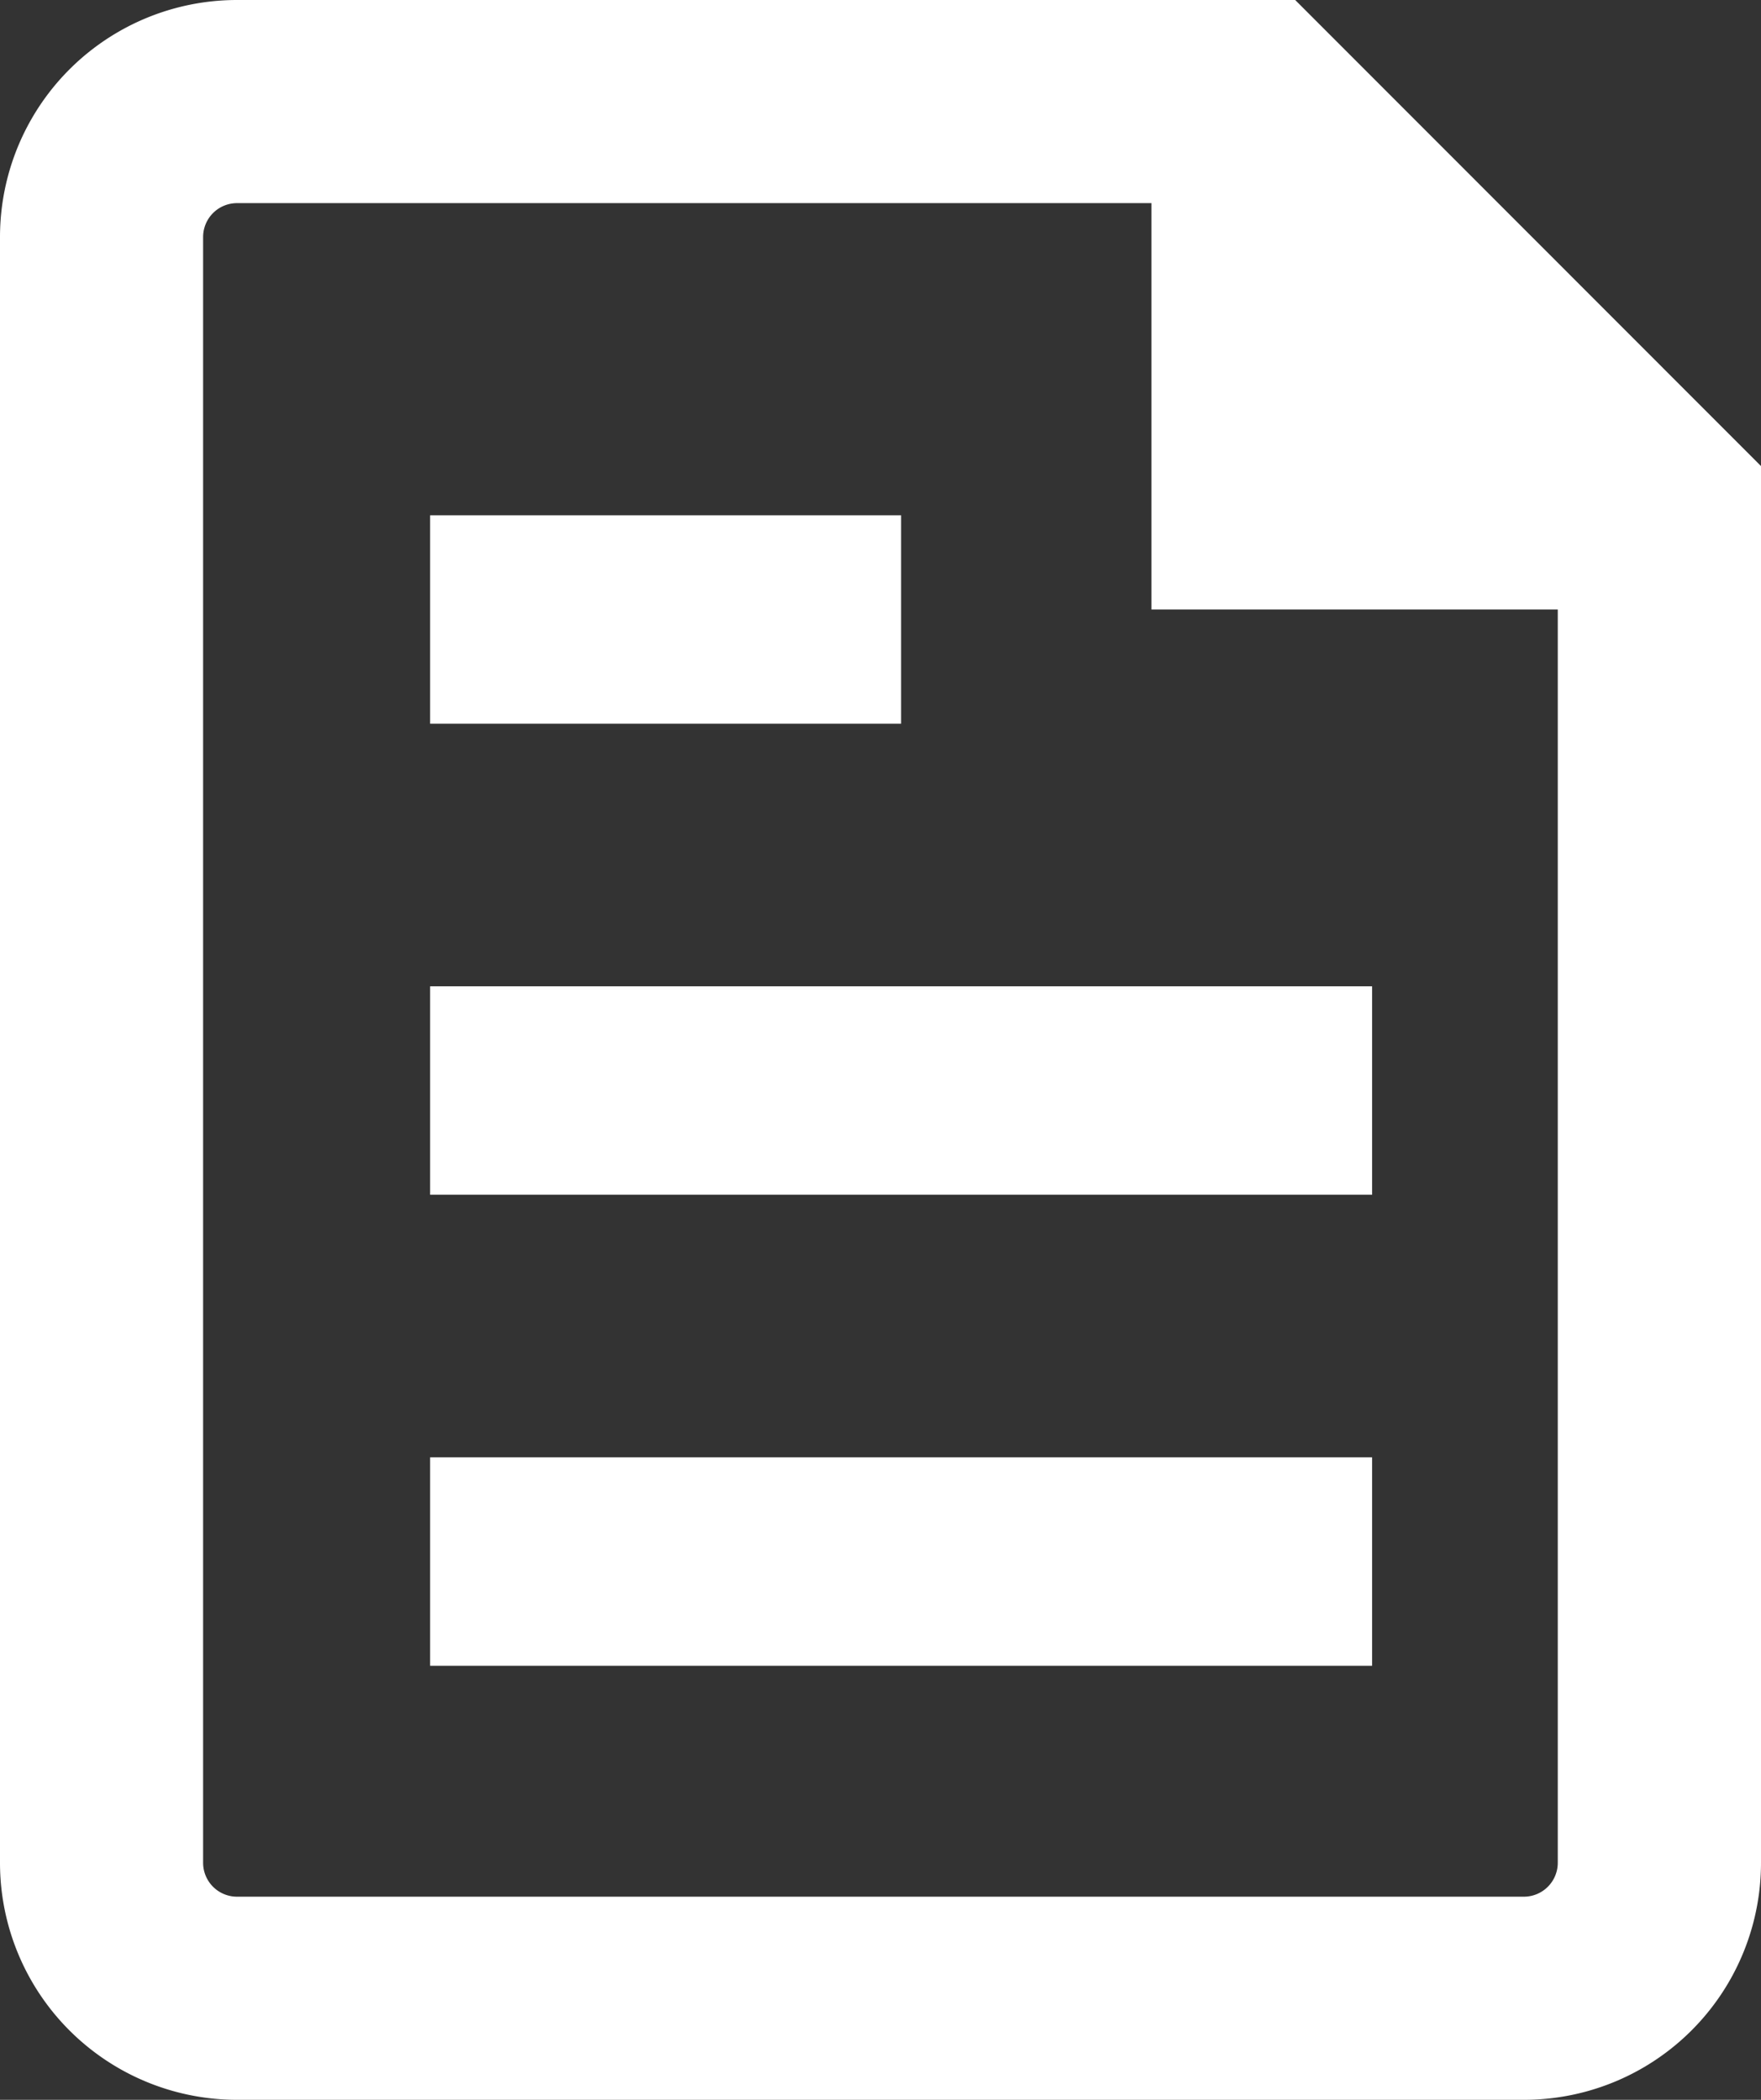 <svg xmlns="http://www.w3.org/2000/svg" width="14.956" height="17.832" viewBox="0 0 14.956 17.832">
  <rect x="0" y="0" width="14.956" height="17.832" fill="#333333" stroke="none"/>
  <g id="Group_717" data-name="Group 717" transform="translate(-24 -19)">
    <path id="Path_8345" data-name="Path 8345" d="M26.013,36.832H36.943a2.013,2.013,0,0,0,2.013-2.013V22.958L35,19H26.013A2.013,2.013,0,0,0,24,21.013V34.819A2.013,2.013,0,0,0,26.013,36.832Zm-.288-15.819a.288.288,0,0,1,.288-.288h7.766v3.451H37.23V34.819a.288.288,0,0,1-.288.288H26.013a.288.288,0,0,1-.288-.288Z" transform="translate(0 0)" fill="#fff"/>
    <rect id="Rectangle_498" data-name="Rectangle 498" width="8" height="1.77" transform="translate(27.653 31.376)" fill="#fff"/>
    <rect id="Rectangle_499" data-name="Rectangle 499" width="8" height="1.77" transform="translate(27.653 27.376)" fill="#fff"/>
    <rect id="Rectangle_500" data-name="Rectangle 500" width="4" height="1.77" transform="translate(27.653 23.376)" fill="#fff"/>
  </g>
</svg>
